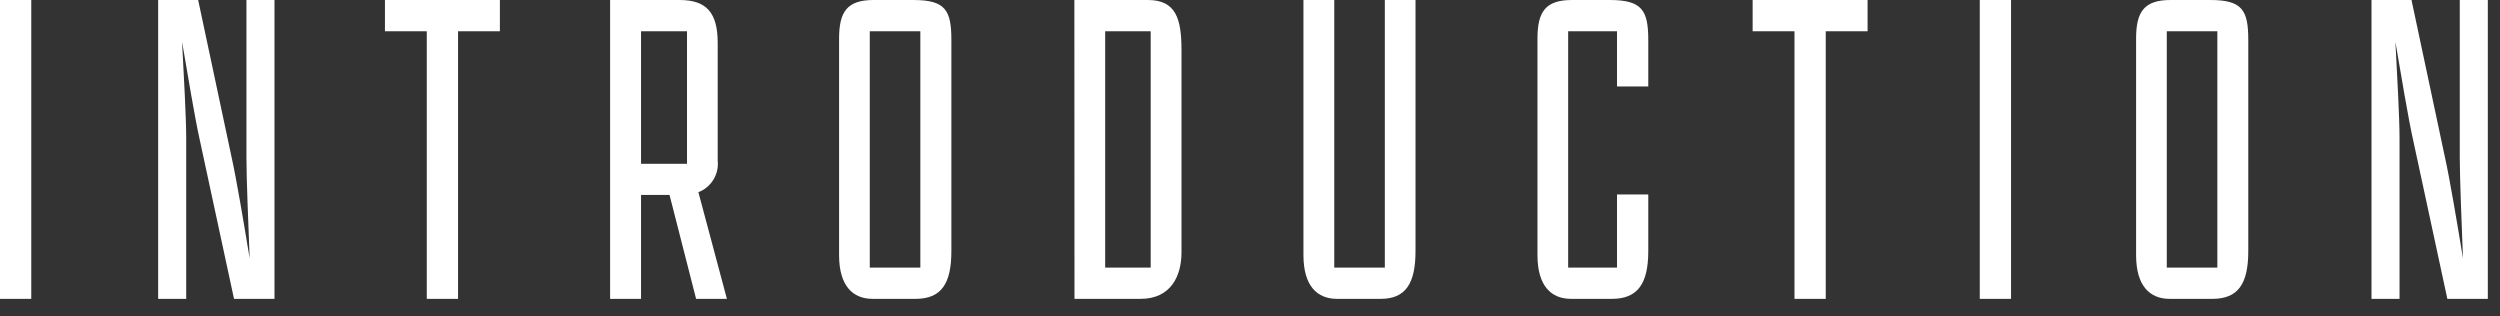 <svg width="87" height="11" viewBox="0 0 87 11" fill="none" xmlns="http://www.w3.org/2000/svg">
<rect x="0" y="0" width="87" height="11" fill="#333333" stroke="none"/>
<path d="M0 10.4H1.088V0H0V10.4ZM9.552 10.4V0H8.576V5.472C8.576 6.208 8.64 7.728 8.688 8.992C8.48 7.728 8.224 6.208 8.064 5.492L6.896 0H5.504V10.4H6.48V4.816C6.48 4.116 6.4 2.672 6.336 1.456C6.544 2.672 6.784 4.112 6.944 4.832L8.144 10.4H9.552ZM14.852 10.4H15.94V1.088H17.396V0H13.396V1.088H14.852V10.4ZM22.308 10.4V6.784H23.3L24.224 10.4H25.296L24.304 6.688C24.522 6.605 24.706 6.451 24.827 6.252C24.949 6.053 25.001 5.82 24.976 5.588V1.5C24.976 0.444 24.592 0 23.648 0H21.232V10.4H22.308ZM22.308 5.7V1.088H23.908V5.7H22.308ZM30.368 10.4H31.86C32.76 10.4 33.108 9.872 33.108 8.736V1.392C33.108 0.352 32.9 0 31.78 0H30.4C29.472 0 29.2 0.416 29.2 1.344V8.88C29.2 9.952 29.68 10.4 30.368 10.4ZM30.268 9.312V1.088H32.028V9.312H30.268ZM37.392 10.4H39.692C40.748 10.4 41.116 9.6 41.116 8.784V1.744C41.116 0.656 40.924 0 39.948 0H37.388L37.392 10.4ZM38.46 9.312V1.088H40.044V9.312H38.46ZM48.192 0V9.312H46.432V0H45.36V8.88C45.36 9.952 45.84 10.4 46.528 10.4H48.048C48.912 10.4 49.26 9.872 49.26 8.736V0H48.192ZM56.272 6.768V9.312H54.572V1.088H56.272V3.008H57.36V1.392C57.36 0.352 57.136 0 56.016 0H54.704C53.776 0 53.504 0.416 53.504 1.344V8.88C53.504 9.952 53.984 10.4 54.672 10.4H56.096C56.992 10.4 57.36 9.872 57.36 8.736V6.768H56.272ZM62.448 10.4H63.536V1.088H64.992V0H60.992V1.088H62.448V10.4ZM68.896 10.4H69.984V0H68.896V10.4ZM75.504 10.4H76.992C77.892 10.4 78.24 9.872 78.24 8.736V1.392C78.24 0.352 78.032 0 76.912 0H75.536C74.608 0 74.336 0.416 74.336 1.344V8.88C74.336 9.952 74.816 10.4 75.504 10.4ZM75.404 9.312V1.088H77.164V9.312H75.404ZM86.576 10.4V0H85.6V5.472C85.6 6.208 85.664 7.728 85.712 8.992C85.504 7.728 85.248 6.208 85.088 5.492L83.92 0H82.528V10.4H83.504V4.816C83.504 4.116 83.424 2.672 83.36 1.456C83.568 2.672 83.808 4.112 83.968 4.832L85.168 10.4H86.576Z" fill="white"/>
</svg>
